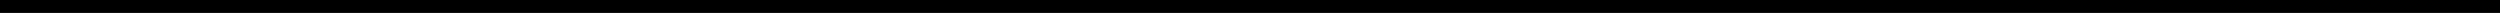 <?xml version="1.0" encoding="UTF-8"?>
<!DOCTYPE svg PUBLIC '-//W3C//DTD SVG 1.0//EN'
          'http://www.w3.org/TR/2001/REC-SVG-20010904/DTD/svg10.dtd'>
<svg height="1" stroke="#000" stroke-linecap="square" stroke-miterlimit="10" width="139.22" xmlns="http://www.w3.org/2000/svg" xmlns:xlink="http://www.w3.org/1999/xlink"
><defs
  ><clipPath id="a"
    ><path d="M0 0V.72H139.22V0Z"
    /></clipPath
    ><clipPath clip-path="url(#a)" id="b"
    ><path d="M-266.09 626.86h612v-792h-612Zm0 0"
    /></clipPath
  ></defs
  ><g
  ><g fill="#002060" stroke="#002060"
    ><path clip-path="url(#b)" d="M0 .72H139.22V0H0Zm0 0" fill-rule="evenodd" stroke="none"
    /></g
  ></g
></svg
>

